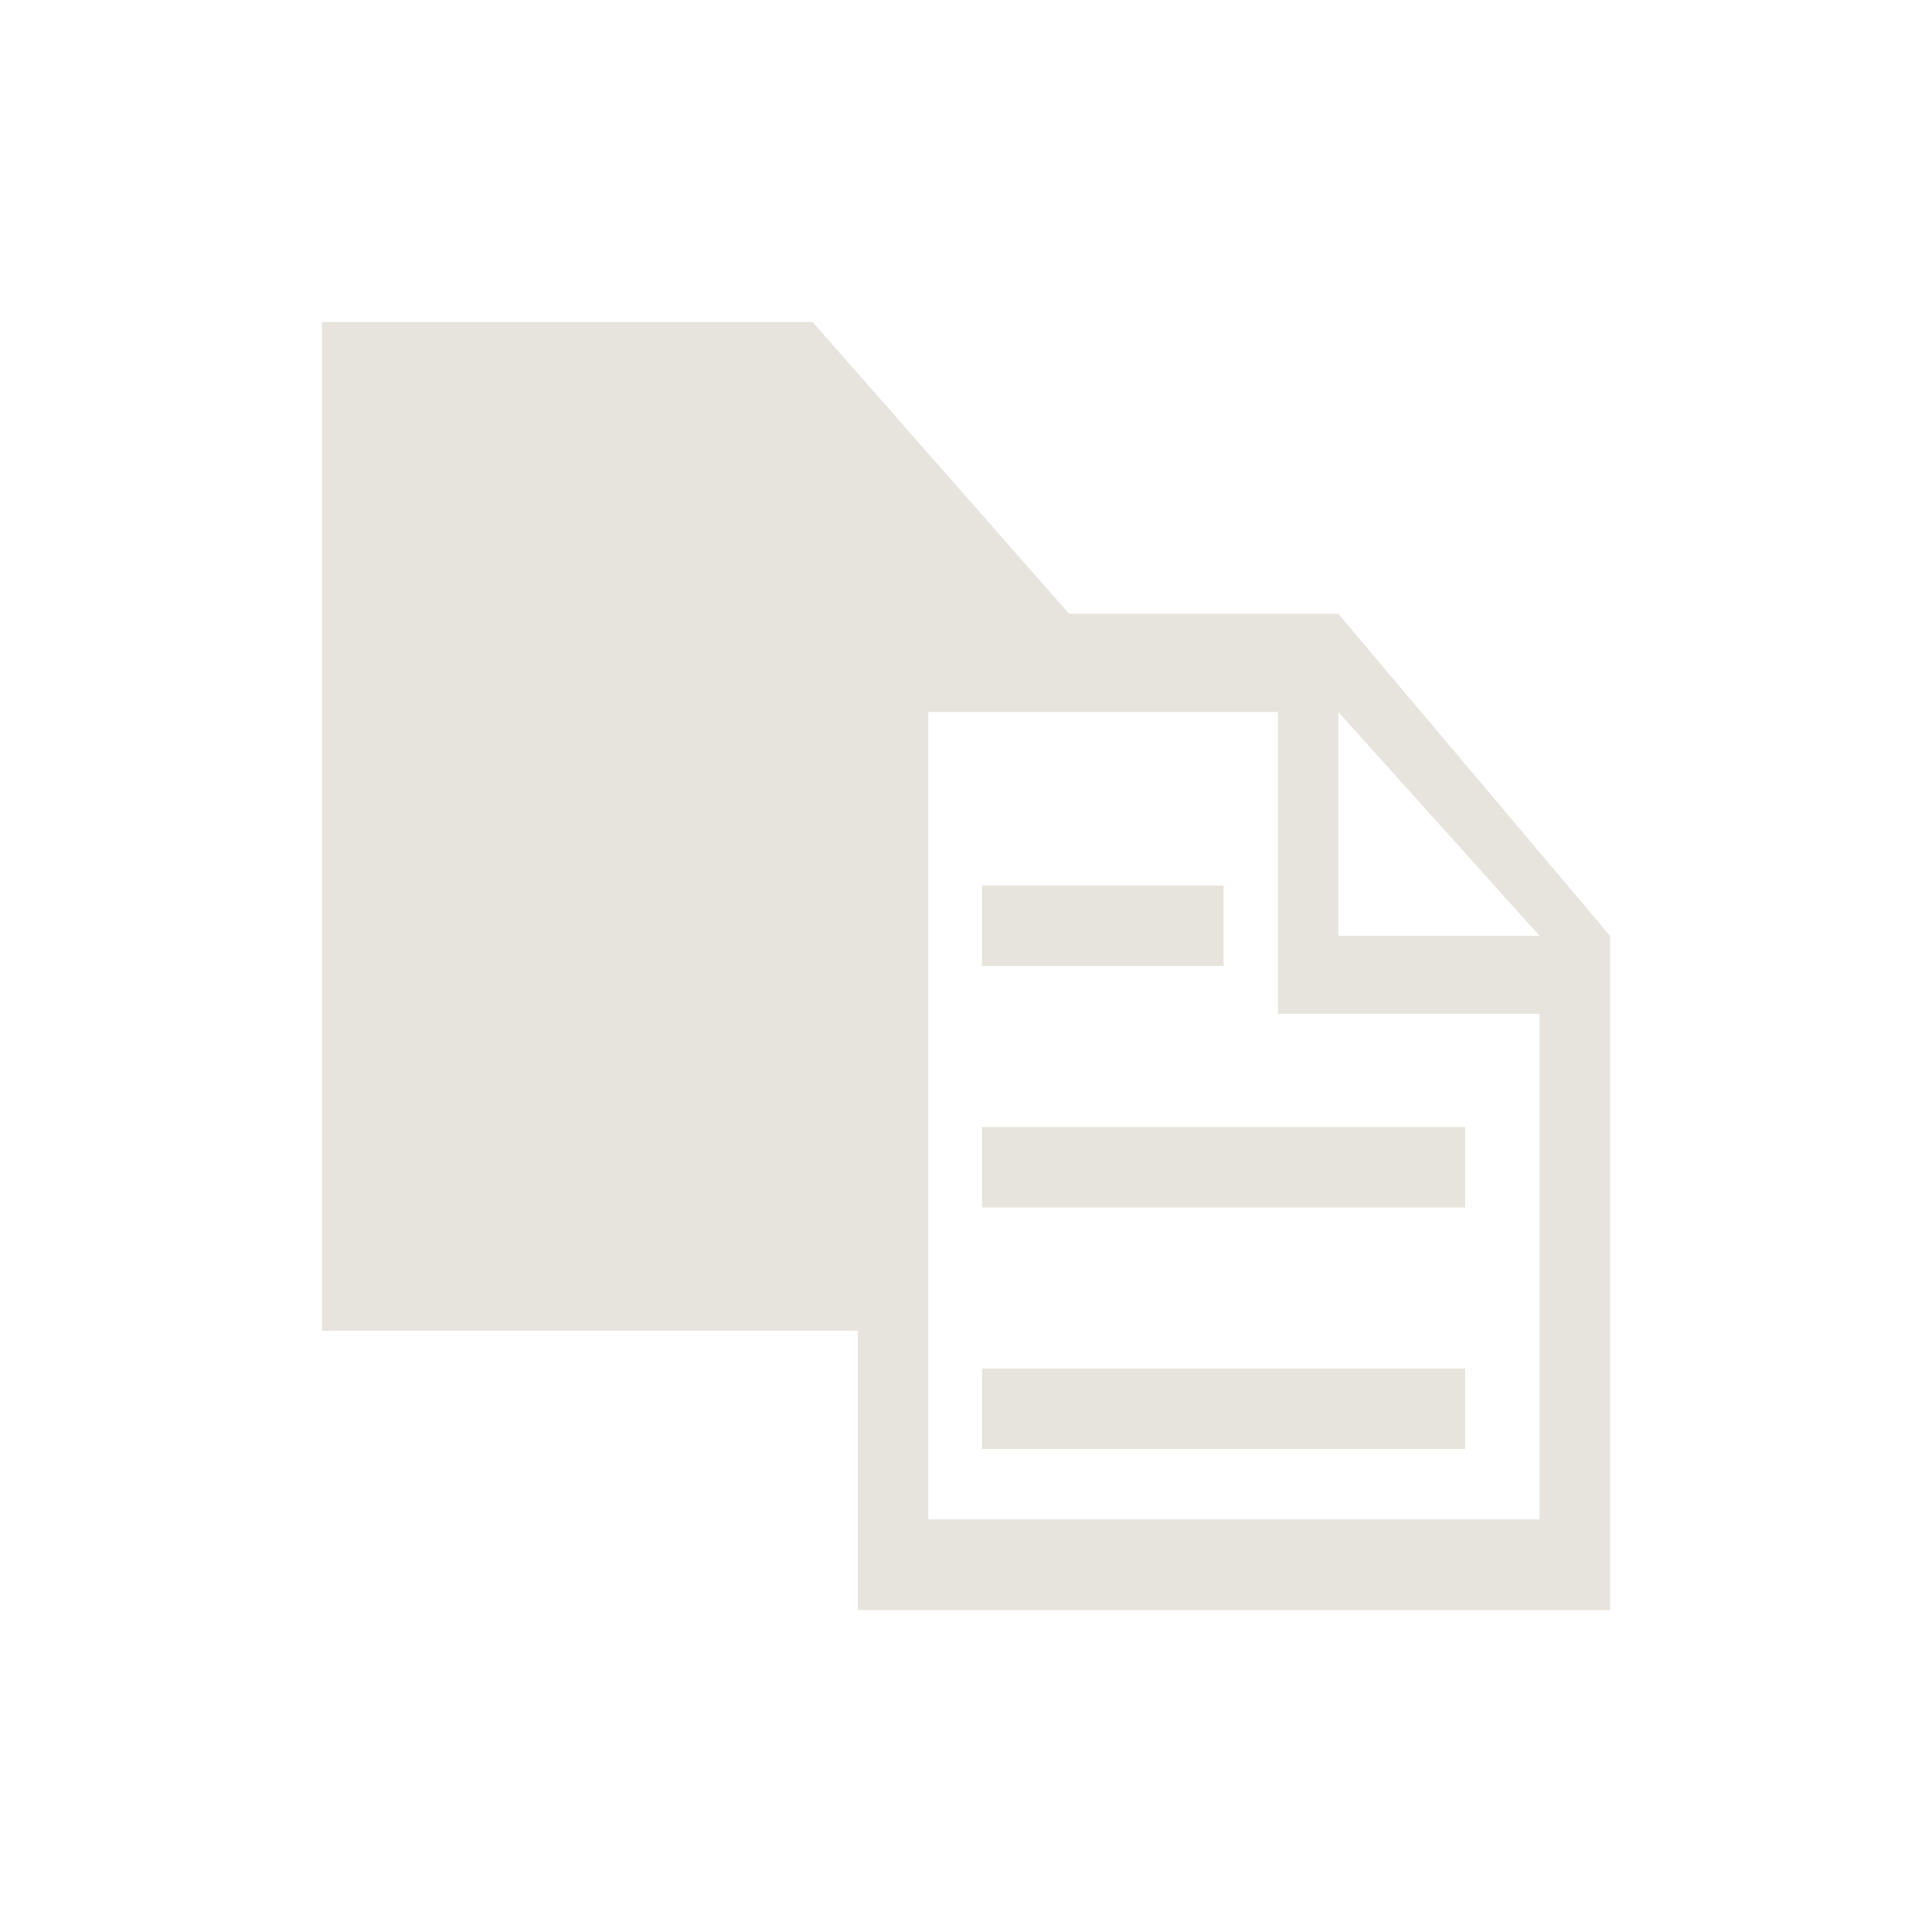 <?xml version="1.0" encoding="UTF-8" standalone="no"?>
<!-- Created with Inkscape (http://www.inkscape.org/) -->

<svg
   xmlns:dc="http://purl.org/dc/elements/1.1/"
   xmlns:cc="http://creativecommons.org/ns#"
   xmlns:rdf="http://www.w3.org/1999/02/22-rdf-syntax-ns#"
   xmlns:svg="http://www.w3.org/2000/svg"
   xmlns="http://www.w3.org/2000/svg"
   xmlns:sodipodi="http://sodipodi.sourceforge.net/DTD/sodipodi-0.dtd"
   xmlns:inkscape="http://www.inkscape.org/namespaces/inkscape"
   id="svg2"
   version="1.1"
   inkscape:version="0.92.3 (2405546, 2018-03-11)"
   width="24"
   height="24"
   sodipodi:docname="copy.svg"
   inkscape:export-filename="/home/olaf/src/cinelerra-gg/cin5/cinelerra-5.1/plugins/theme_neophyte/data//copy.png"
   inkscape:export-xdpi="96"
   inkscape:export-ydpi="96">
  <defs
     id="defs6">
    <inkscape:perspective
       sodipodi:type="inkscape:persp3d"
       inkscape:vp_x="0 : 0.5 : 1"
       inkscape:vp_y="0 : 1000 : 0"
       inkscape:vp_z="1 : 0.5 : 1"
       inkscape:persp3d-origin="0.5 : 0.33333333 : 1"
       id="perspective10" />
  </defs>
  <sodipodi:namedview
     pagecolor="#ffffff"
     bordercolor="#666666"
     borderopacity="1"
     objecttolerance="10"
     gridtolerance="10"
     guidetolerance="10"
     inkscape:pageopacity="0"
     inkscape:pageshadow="2"
     inkscape:window-width="1280"
     inkscape:window-height="773"
     id="namedview4"
     showgrid="false"
     inkscape:zoom="31.5625"
     inkscape:cx="4.3781872"
     inkscape:cy="9.0761458"
     inkscape:window-x="0"
     inkscape:window-y="1"
     inkscape:window-maximized="1"
     inkscape:current-layer="svg2"
     showguides="true"
     inkscape:guide-bbox="true" />
  <path
     style="fill:#e6e4dd;fill-opacity:1;stroke:none"
     d="M 4 4 L 4 16.531 L 10.656 16.531 L 10.656 20 L 20 20 L 20 11.625 L 16.625 7.625 L 13.281 7.625 L 10.094 4 L 4 4 z M 11.531 8.844 L 15.875 8.844 L 15.875 12.594 L 19.125 12.594 L 19.125 18.875 L 11.531 18.875 L 11.531 8.844 z M 16.625 8.844 L 19.125 11.625 L 16.625 11.625 L 16.625 8.844 z "
     id="path2818" />
  <rect
     style="fill:#e6e4dd;fill-opacity:1;stroke:none"
     id="rect3593"
     width="3"
     height="1"
     x="12.2"
     y="11" />
  <rect
     style="fill:#e6e4dd;fill-opacity:1;stroke:none"
     id="rect3597"
     width="6"
     height="1"
     x="12.2"
     y="14" />
  <rect
     y="17"
     x="12.2"
     height="1"
     width="6"
     id="rect3599"
     style="fill:#e6e4dd;fill-opacity:1;stroke:none" />
  <rect
     style="display:inline;opacity:1;fill:#e6e4dd;fill-opacity:1;fill-rule:evenodd;stroke:none;stroke-width:3.842;stroke-linejoin:miter;stroke-miterlimit:4;stroke-dasharray:none;stroke-dashoffset:0;stroke-opacity:1"
     id="rect2166-7-7"
     width="37.241"
     height="36.891"
     x="-38.296"
     y="-4.521" />
</svg>
